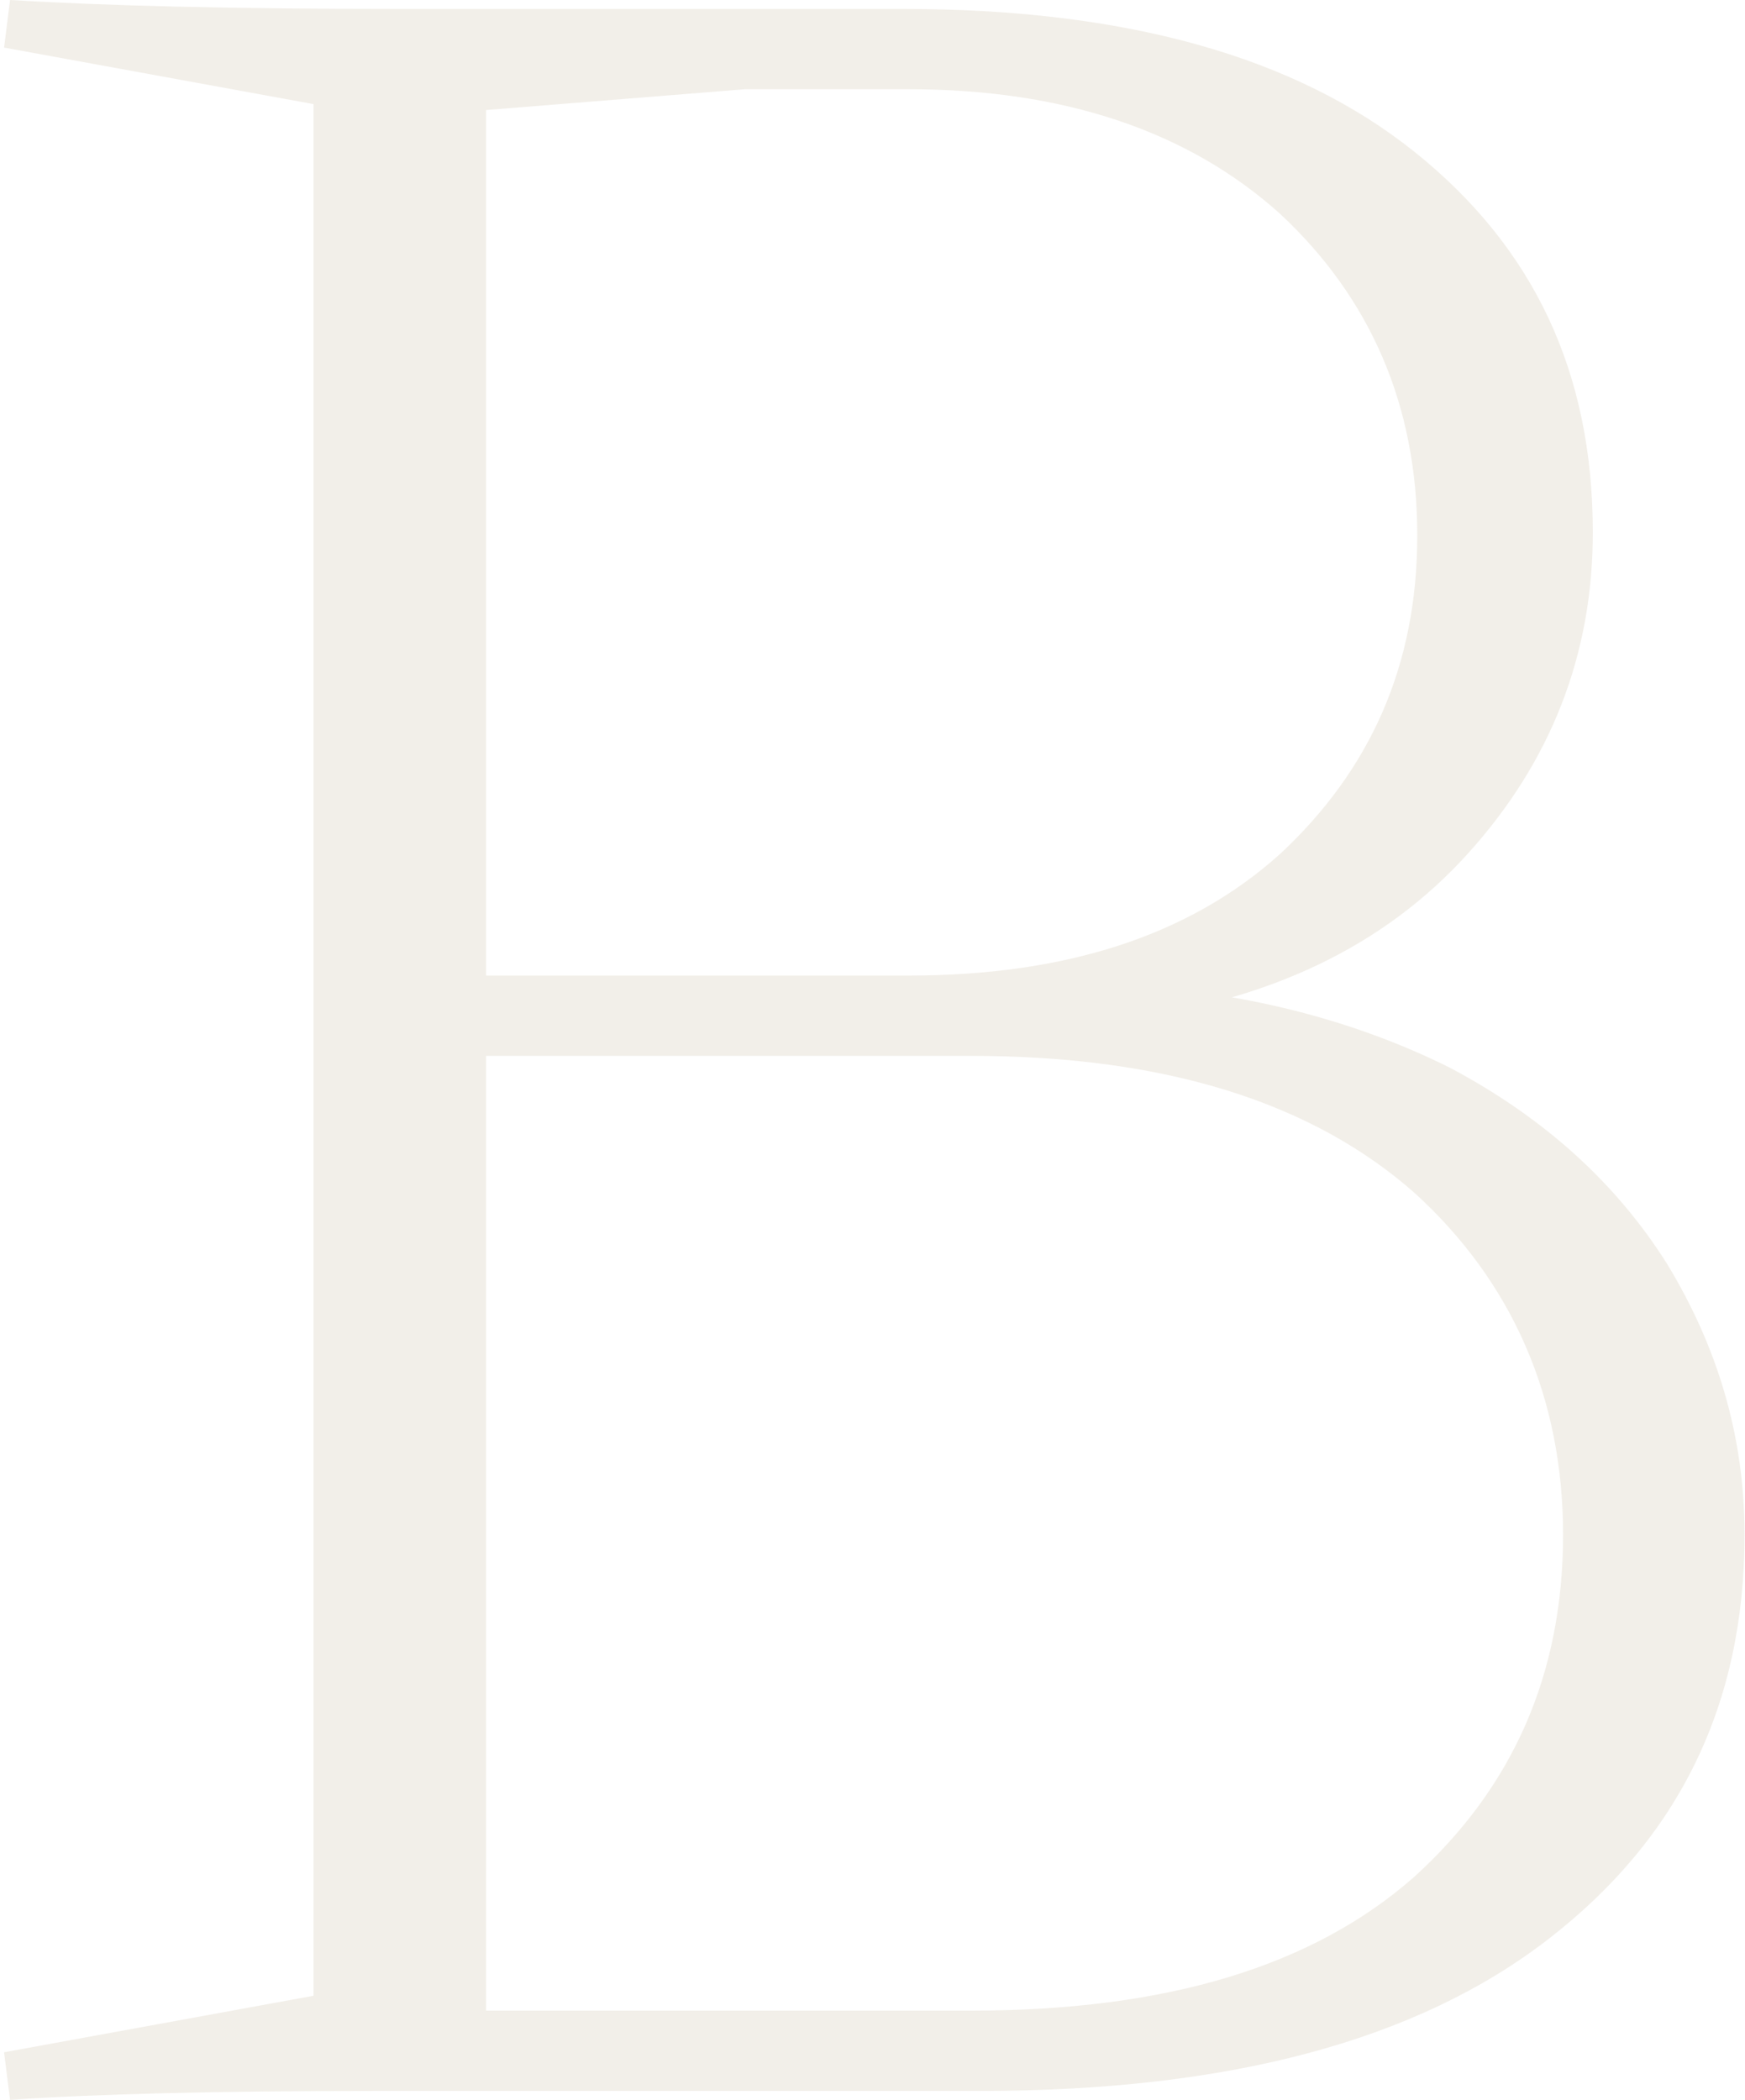 <?xml version="1.0" encoding="UTF-8"?> <svg xmlns="http://www.w3.org/2000/svg" width="384" height="462" viewBox="0 0 384 462" fill="none"><path opacity="0.25" d="M2.21 462L0.901 451.53L68.99 439.096V22.904L0.901 10.47L2.21 0C23.815 1.309 51.968 1.963 86.667 1.963H198.621C247.723 1.963 285.041 12.433 311.229 33.374C337.417 54.315 350.511 81.799 350.511 117.136C350.511 143.966 341.345 167.524 323.014 187.81C304.682 208.096 279.149 220.53 245.759 224.456L245.104 216.603C273.256 217.912 298.135 224.456 319.085 234.926C340.036 246.051 355.749 260.448 366.879 278.116C378.009 296.439 383.901 316.071 383.901 337.666C383.901 374.966 369.498 404.414 340.691 426.663C311.884 448.912 270.638 460.037 215.643 460.037H82.084C48.039 460.037 21.197 460.691 2.21 462ZM213.679 442.368C256.889 442.368 288.969 432.552 311.229 412.921C332.834 393.289 343.964 368.422 343.964 337.666C343.964 307.564 332.834 282.042 311.229 262.411C288.969 242.779 256.889 232.309 213.679 232.309H97.142V214.64H199.93C233.974 214.64 261.472 206.133 281.768 187.81C301.409 169.487 311.884 146.584 311.884 117.79C311.884 88.997 301.409 65.439 281.768 47.116C261.472 28.793 233.974 19.632 199.93 19.632H163.921L106.962 24.212V442.368H213.679Z" fill="#CCC1AB"></path></svg> 